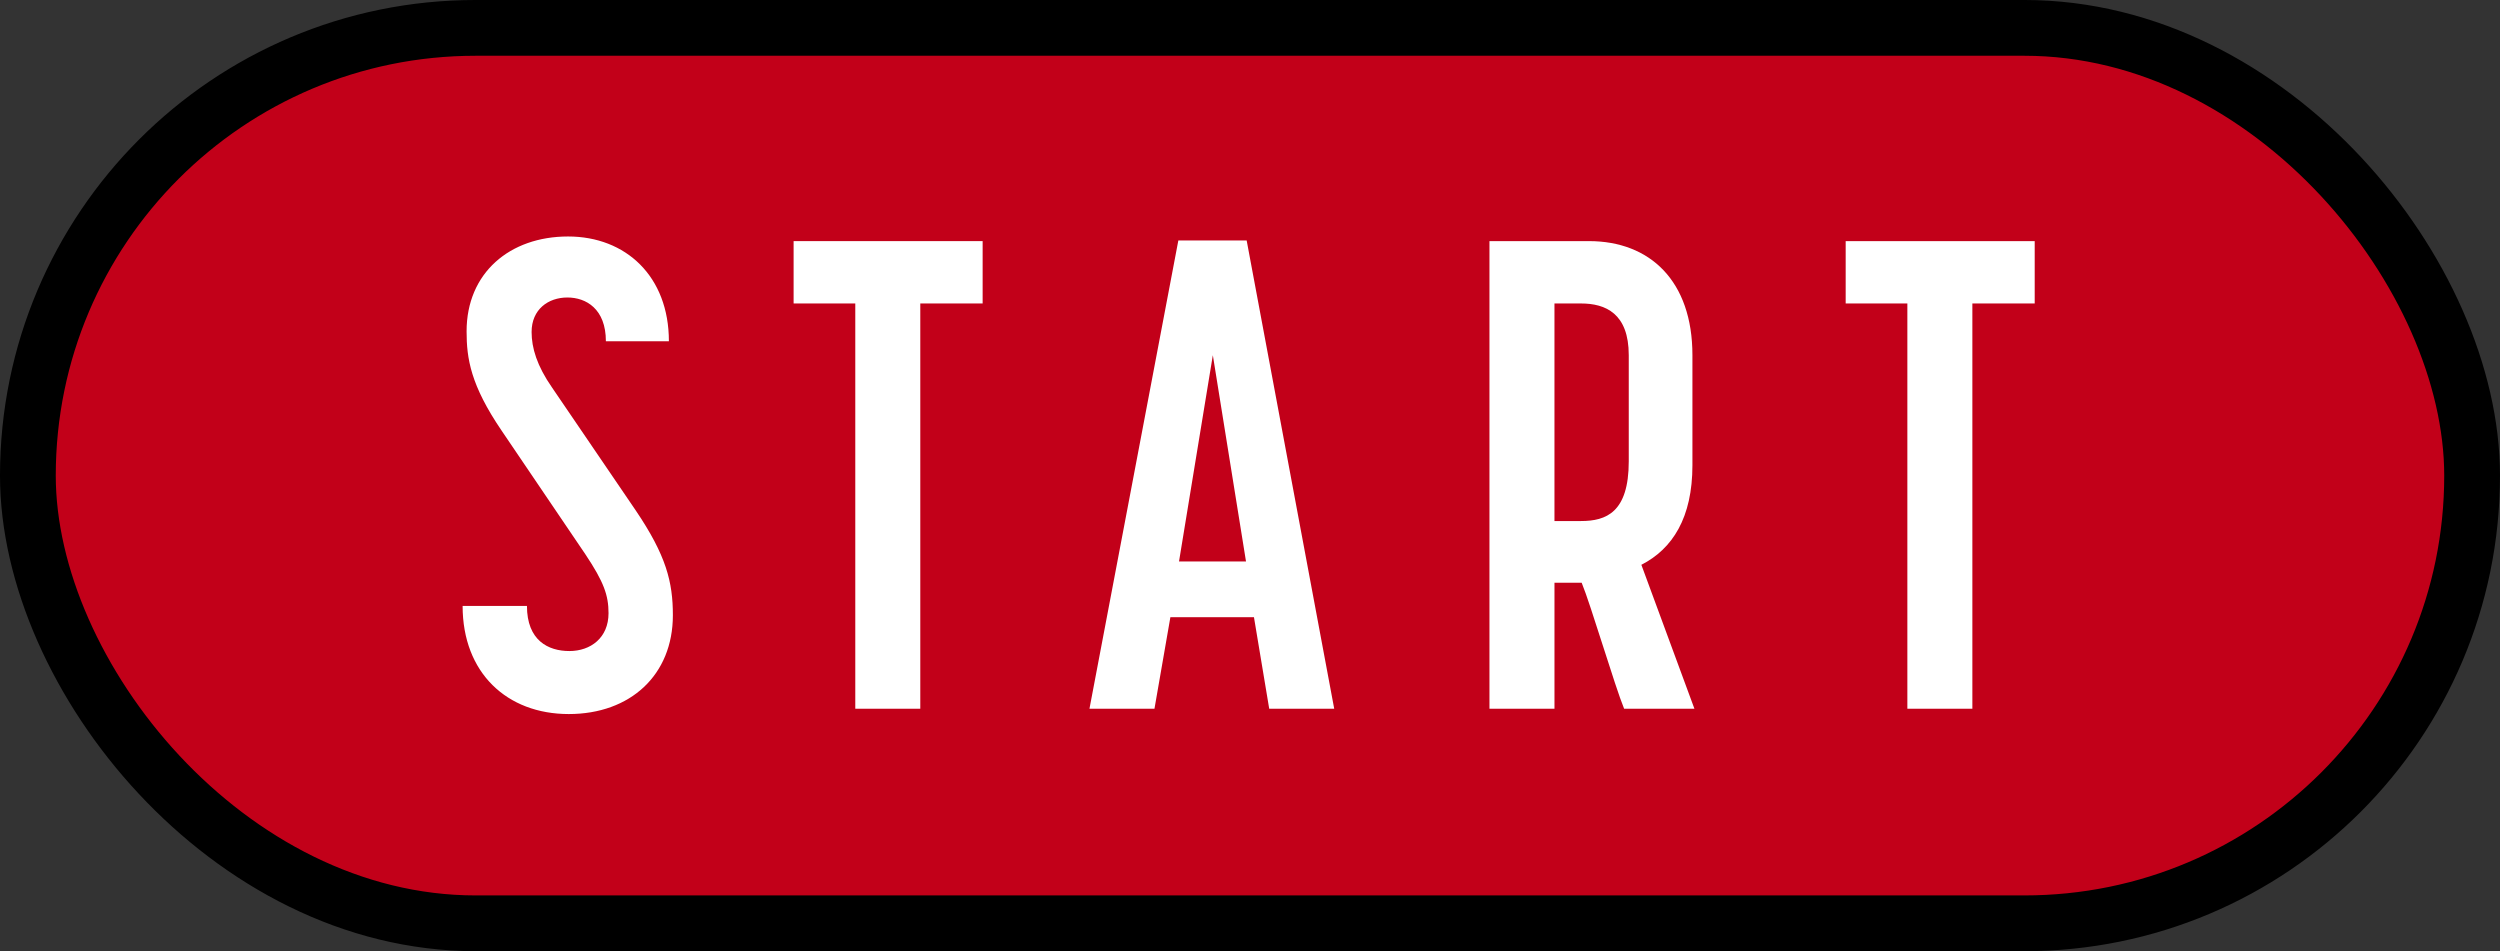 <?xml version="1.0" encoding="UTF-8"?>
<svg id="_レイヤー_2" data-name="レイヤー 2" xmlns="http://www.w3.org/2000/svg" width="243.909" height="92.801" viewBox="0 0 243.909 92.801">
  <rect x="0" y="0" width="243.909" height="92.801" fill="#333333" stroke="none"/>
  <g id="txt">
    <g>
      <rect x="2.72" y="2.72" width="238.468" height="87.361" rx="43.68" ry="43.68" style="fill: #c20019; stroke: #000; stroke-linecap: round; stroke-linejoin: round; stroke-width: 5.441px;"/>
      <g>
        <path d="M65.26,33.296h-6.148c0-3.171-1.941-4.271-3.753-4.271-1.877,0-3.494,1.165-3.494,3.365,0,1.553,.518,3.3,2.006,5.436l8.153,11.972c2.977,4.401,3.624,6.989,3.624,10.225,0,5.824-4.142,9.642-10.16,9.642s-10.354-4.012-10.354-10.548h6.277c0,3.365,2.07,4.401,4.142,4.401s3.817-1.294,3.817-3.689c0-1.747-.452-3.042-2.265-5.76l-8.153-12.036c-3.042-4.465-3.43-7.054-3.43-9.707,0-5.695,4.206-9.254,9.9-9.254,5.63,0,9.837,3.883,9.837,10.225Z" style="fill: #fff;"/>
        <path d="M95.87,29.607h-6.083v39.539h-6.342V29.607h-6.018v-6.083h18.442v6.083Z" style="fill: #fff;"/>
        <path d="M122.341,60.216h-8.154l-1.553,8.93h-6.342l8.672-45.687h6.665l8.542,45.687h-6.342l-1.488-8.93Zm-7.312-5.436h6.536l-3.236-20.125-3.3,20.125Z" style="fill: #fff;"/>
        <path d="M145.317,69.147V23.524h9.707c5.953,0,10.095,3.883,10.095,11.131v10.742c0,5.112-1.941,8.154-4.982,9.707l5.177,14.043h-6.859c-.906-2.2-3.236-10.095-4.142-12.295h-2.653v12.295h-6.342Zm6.342-39.539v21.226h2.588c2.46,0,4.66-.841,4.66-5.824v-10.354c0-4.077-2.266-5.048-4.66-5.048h-2.588Z" style="fill: #fff;"/>
        <path d="M198.514,29.607h-6.083v39.539h-6.342V29.607h-6.018v-6.083h18.442v6.083Z" style="fill: #fff;"/>
      </g>
    </g>
  </g>
</svg>